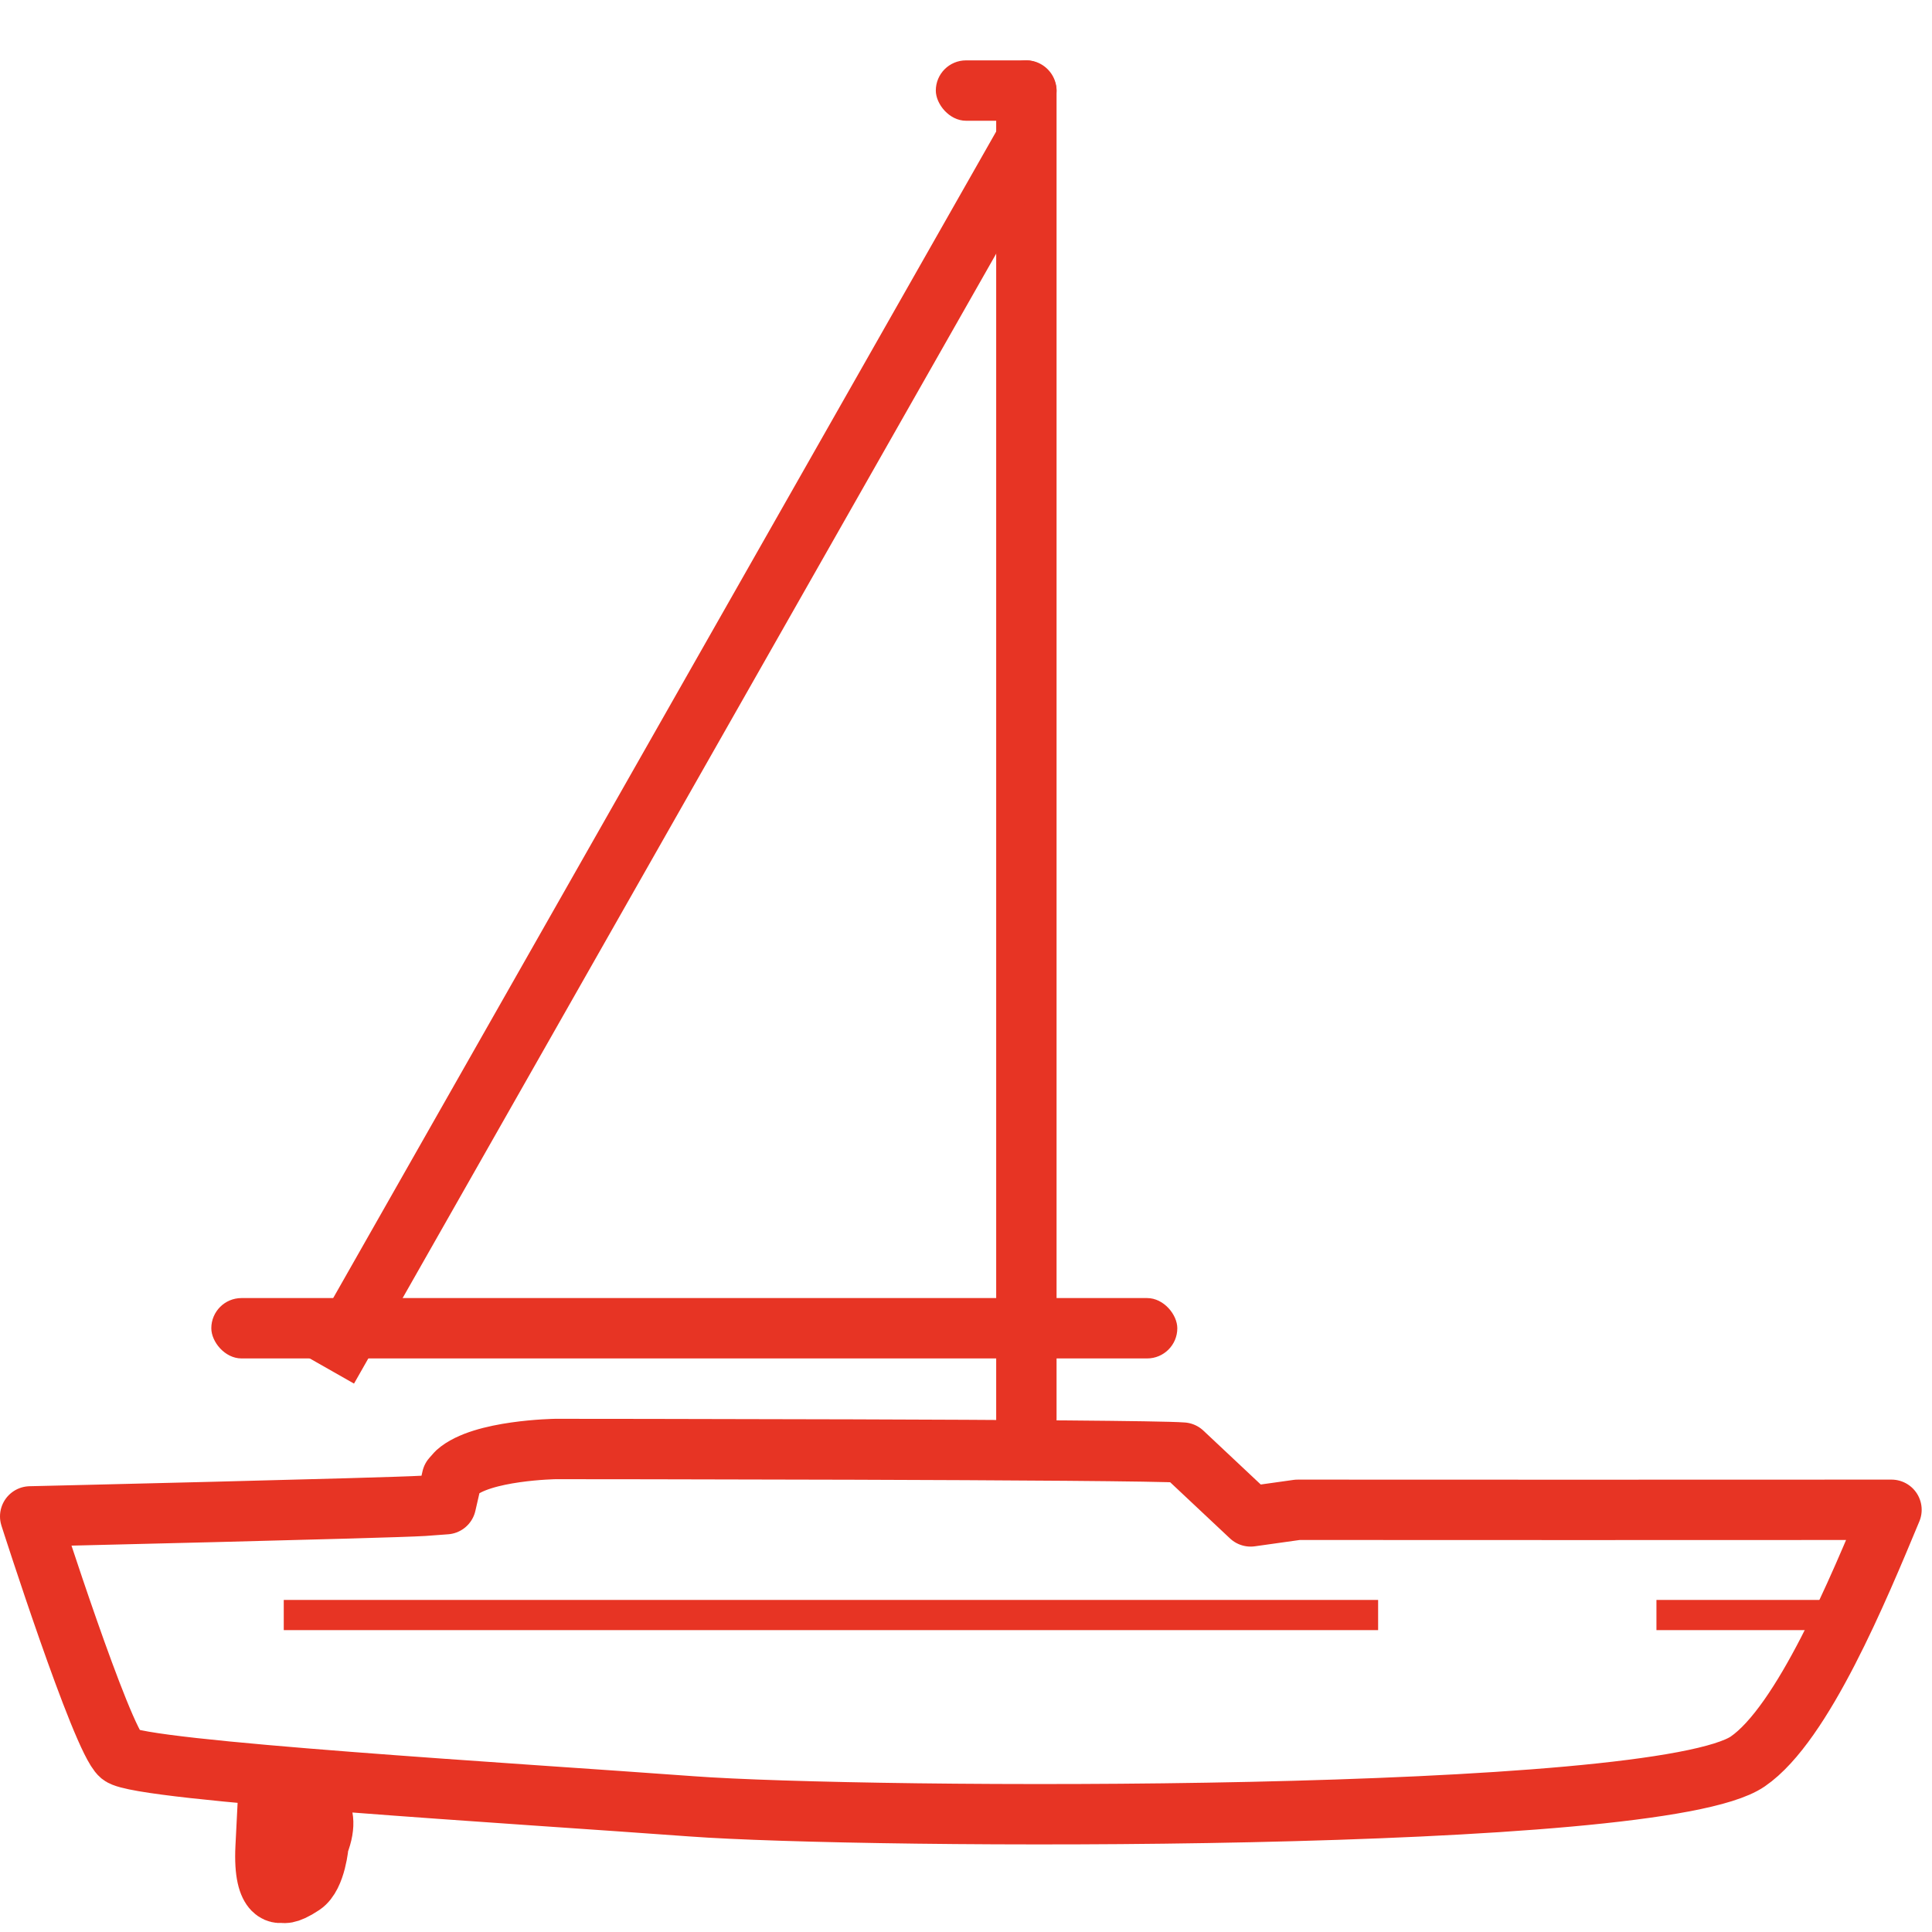 <svg xmlns="http://www.w3.org/2000/svg" xmlns:xlink="http://www.w3.org/1999/xlink" width="64" height="64" viewBox="0 0 64 64">
    <defs>
        <path id="a" d="M34.48 44.681s.478-.156 2.302-3.378c1.82-3.224 6.524-13.35 1.016-28.476 0 0-7.86-9.1-3.798-7.332C70.505 21.384 58.04 49.01 57.001 50.42L34 44.835l.48-.154z"/>
        <mask id="b" width="27.048" height="45.155" x="0" y="0" fill="#fff">
            <use xlink:href="#a"/>
        </mask>
    </defs>
    <g fill="none" fill-rule="evenodd">
        <path stroke="#e73424" stroke-linejoin="round" stroke-width="2" d="M8.798 61.196l.088-1.748 1.178.158s1.02.131.489 1.482c0 0-.085 1.054-.533 1.353-.533.356-.655.25-.655.25s-.653.25-.567-1.495zm49.1-2.846c-3.007 2.063-29.269 1.911-34.988 1.487-5.722-.423-18.279-1.167-18.913-1.695C3.36 57.614 1 50.233 1 50.233s11.886-.278 13.025-.35c0 0 .651-.046.747-.055l.2-.871.156-.176c.827-.745 3.277-.781 3.277-.781s19.334.008 20.773.119l2.251 2.114 1.559-.219c.296.005 17.688.003 19.67 0-1.087 2.612-2.937 7.085-4.76 8.336z"/>
        <use stroke="#e73424" stroke-linejoin="round" stroke-width="4" mask="url(#b)" xlink:href="#a"/>
        <path fill="#e73424" d="M33 3.004A1 1 0 0 1 34 2c.552 0 1 .455 1 1.004v43.992A1 1 0 0 1 34 48c-.552 0-1-.455-1-1.004V3.004z"/>
        <rect width="4" height="2" x="31" y="2" fill="#e73424" rx="1"/>
        <path stroke="#e73424" stroke-linecap="square" stroke-width="2" d="M11.352 44.47L33.5 5.5"/>
        <rect width="32" height="2" x="7" y="43" fill="#e73424" rx="1"/>
        <path stroke="#e73424" d="M60.41 53.5h-5.538m-9.22 0H9.4"/>
    </g>
</svg>
